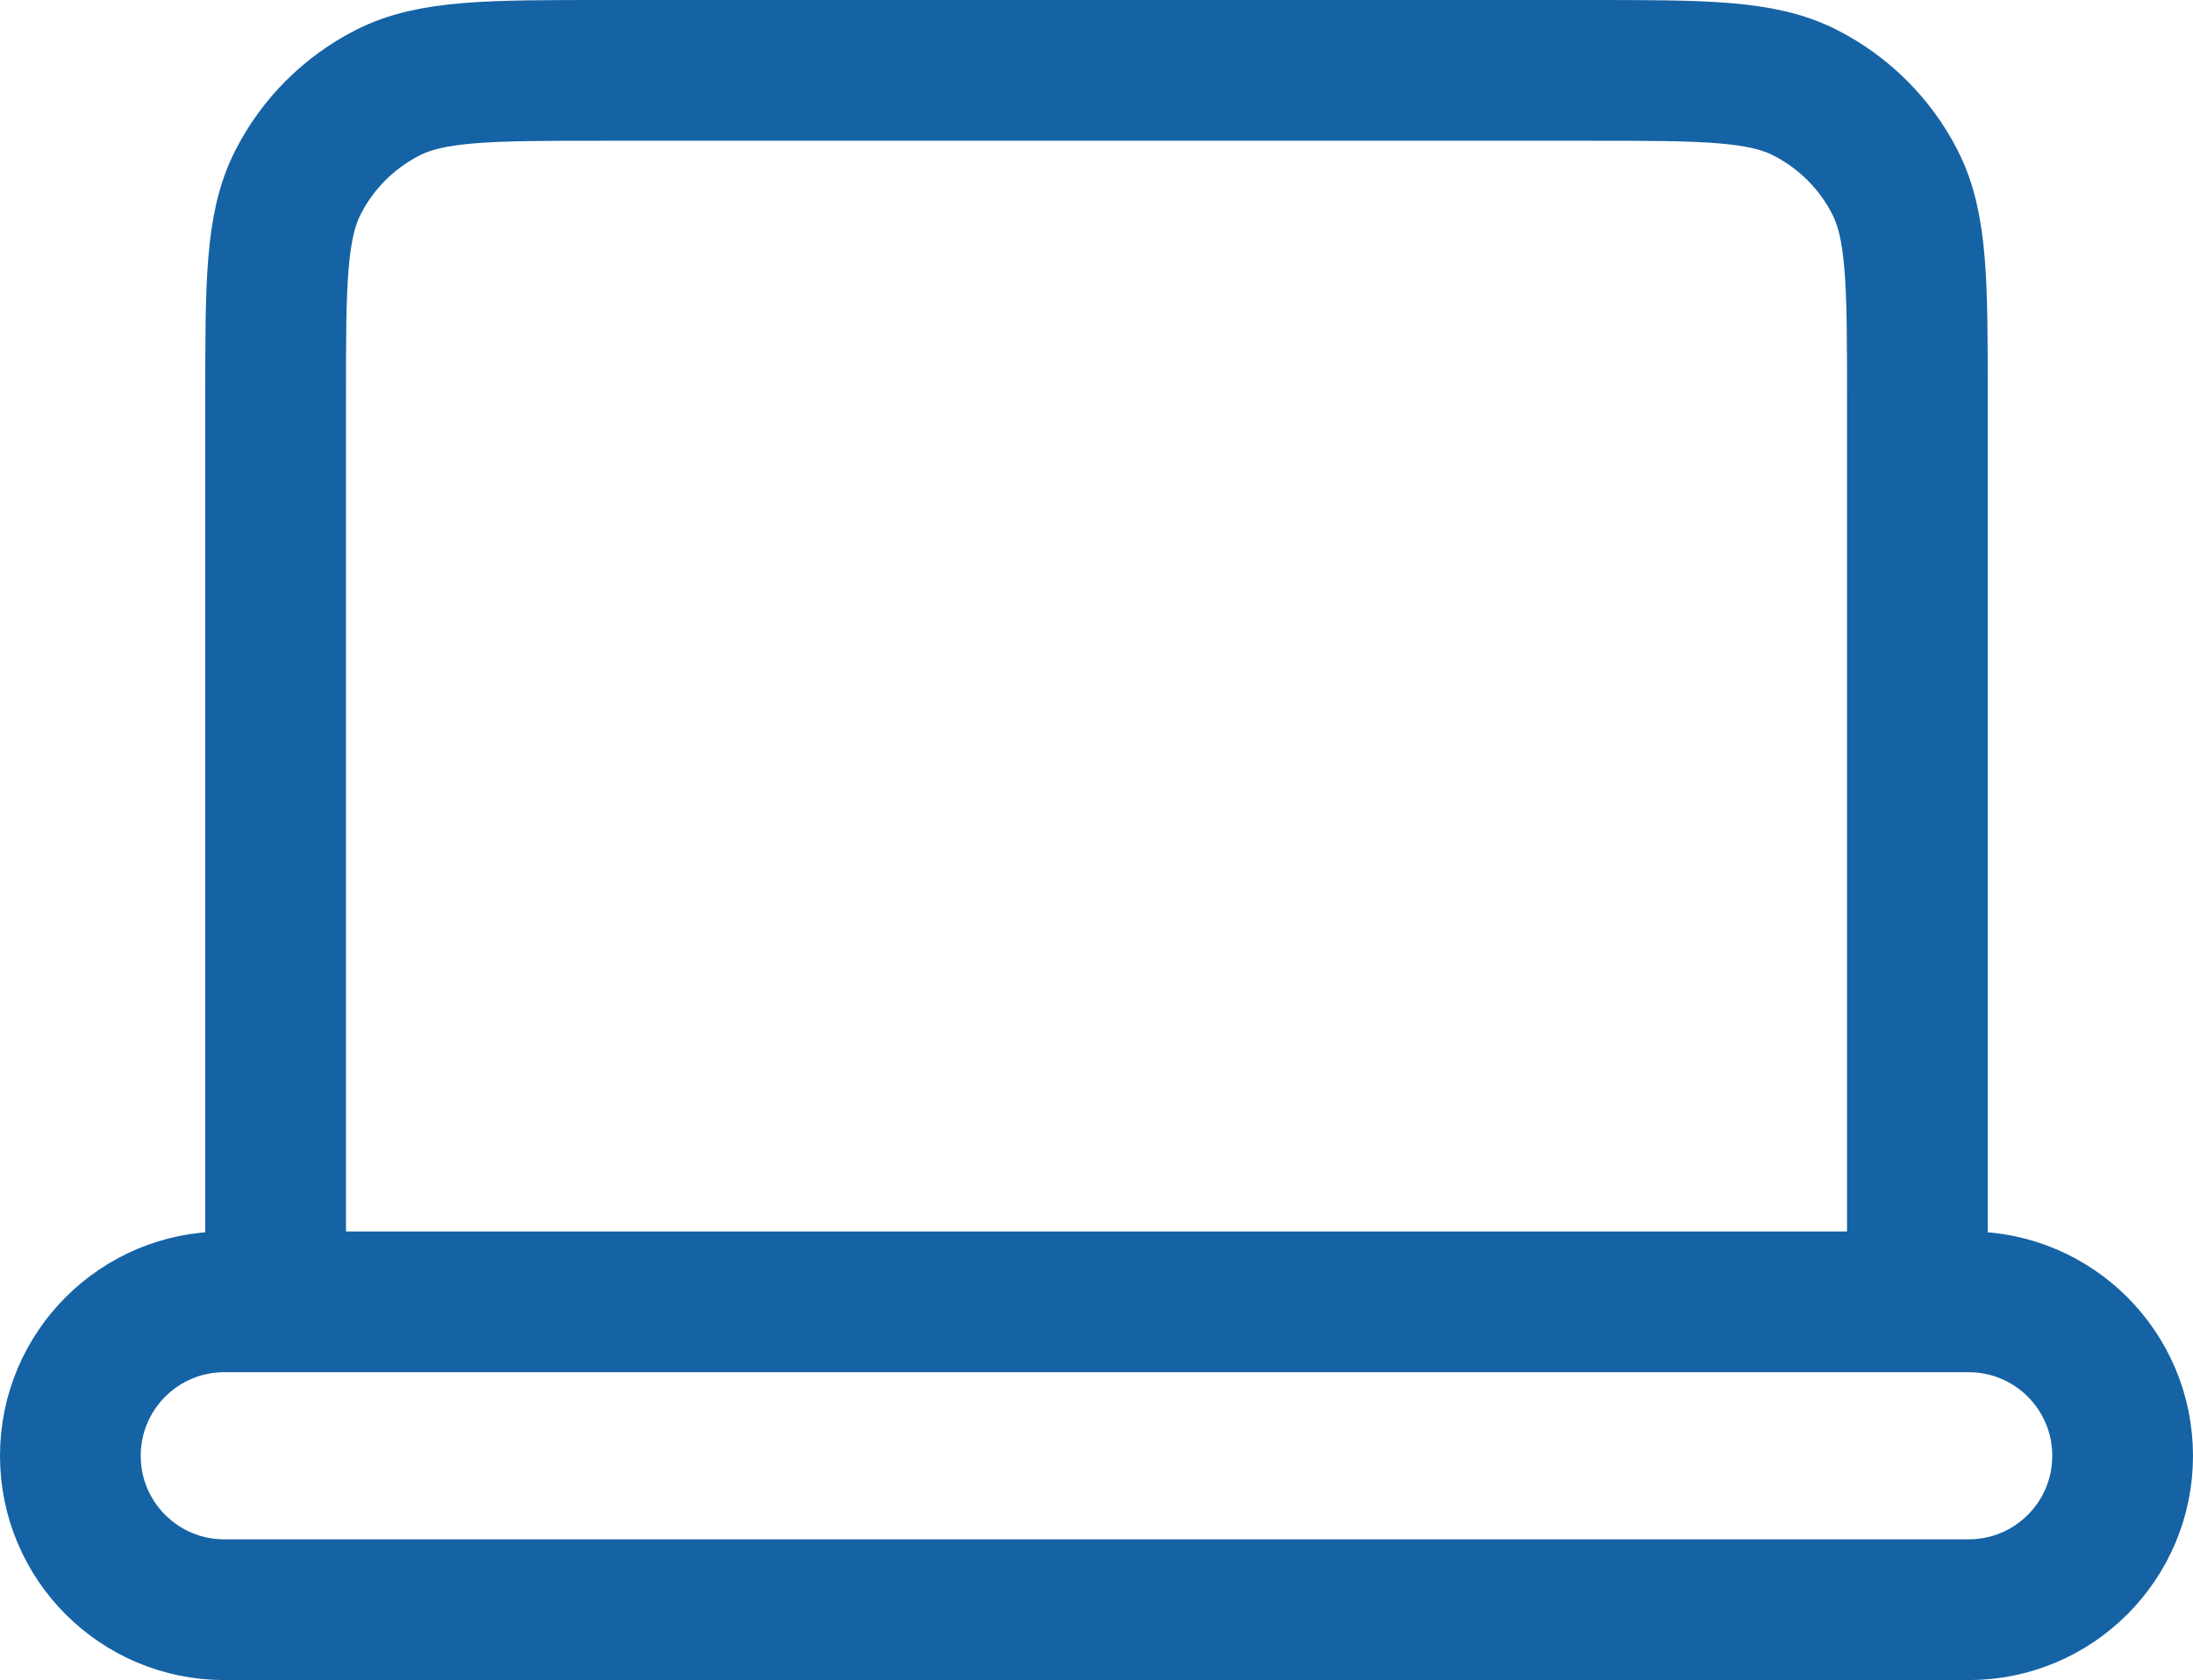 <?xml version="1.0" encoding="utf-8"?>
<svg xmlns="http://www.w3.org/2000/svg" fill="none" height="100%" overflow="visible" preserveAspectRatio="none" style="display: block;" viewBox="0 0 31.167 23.875" width="100%">
<path d="M3.917 18.5H3.188C1.979 18.5 1 19.479 1 20.688C1 21.896 1.979 22.875 3.188 22.875H27.979C29.187 22.875 30.167 21.896 30.167 20.688C30.167 19.479 29.187 18.5 27.979 18.5H27.25M3.917 18.5H27.25M3.917 18.5V5.667C3.917 4.033 3.917 3.216 4.235 2.592C4.514 2.043 4.96 1.598 5.509 1.318C6.133 1 6.95 1 8.584 1H22.584C24.217 1 25.033 1 25.657 1.318C26.205 1.598 26.653 2.043 26.932 2.592C27.25 3.216 27.25 4.032 27.25 5.662V18.5" id="Vector" stroke="#1563A5" stroke-linecap="round" stroke-linejoin="round" stroke-width="2"/>
</svg>